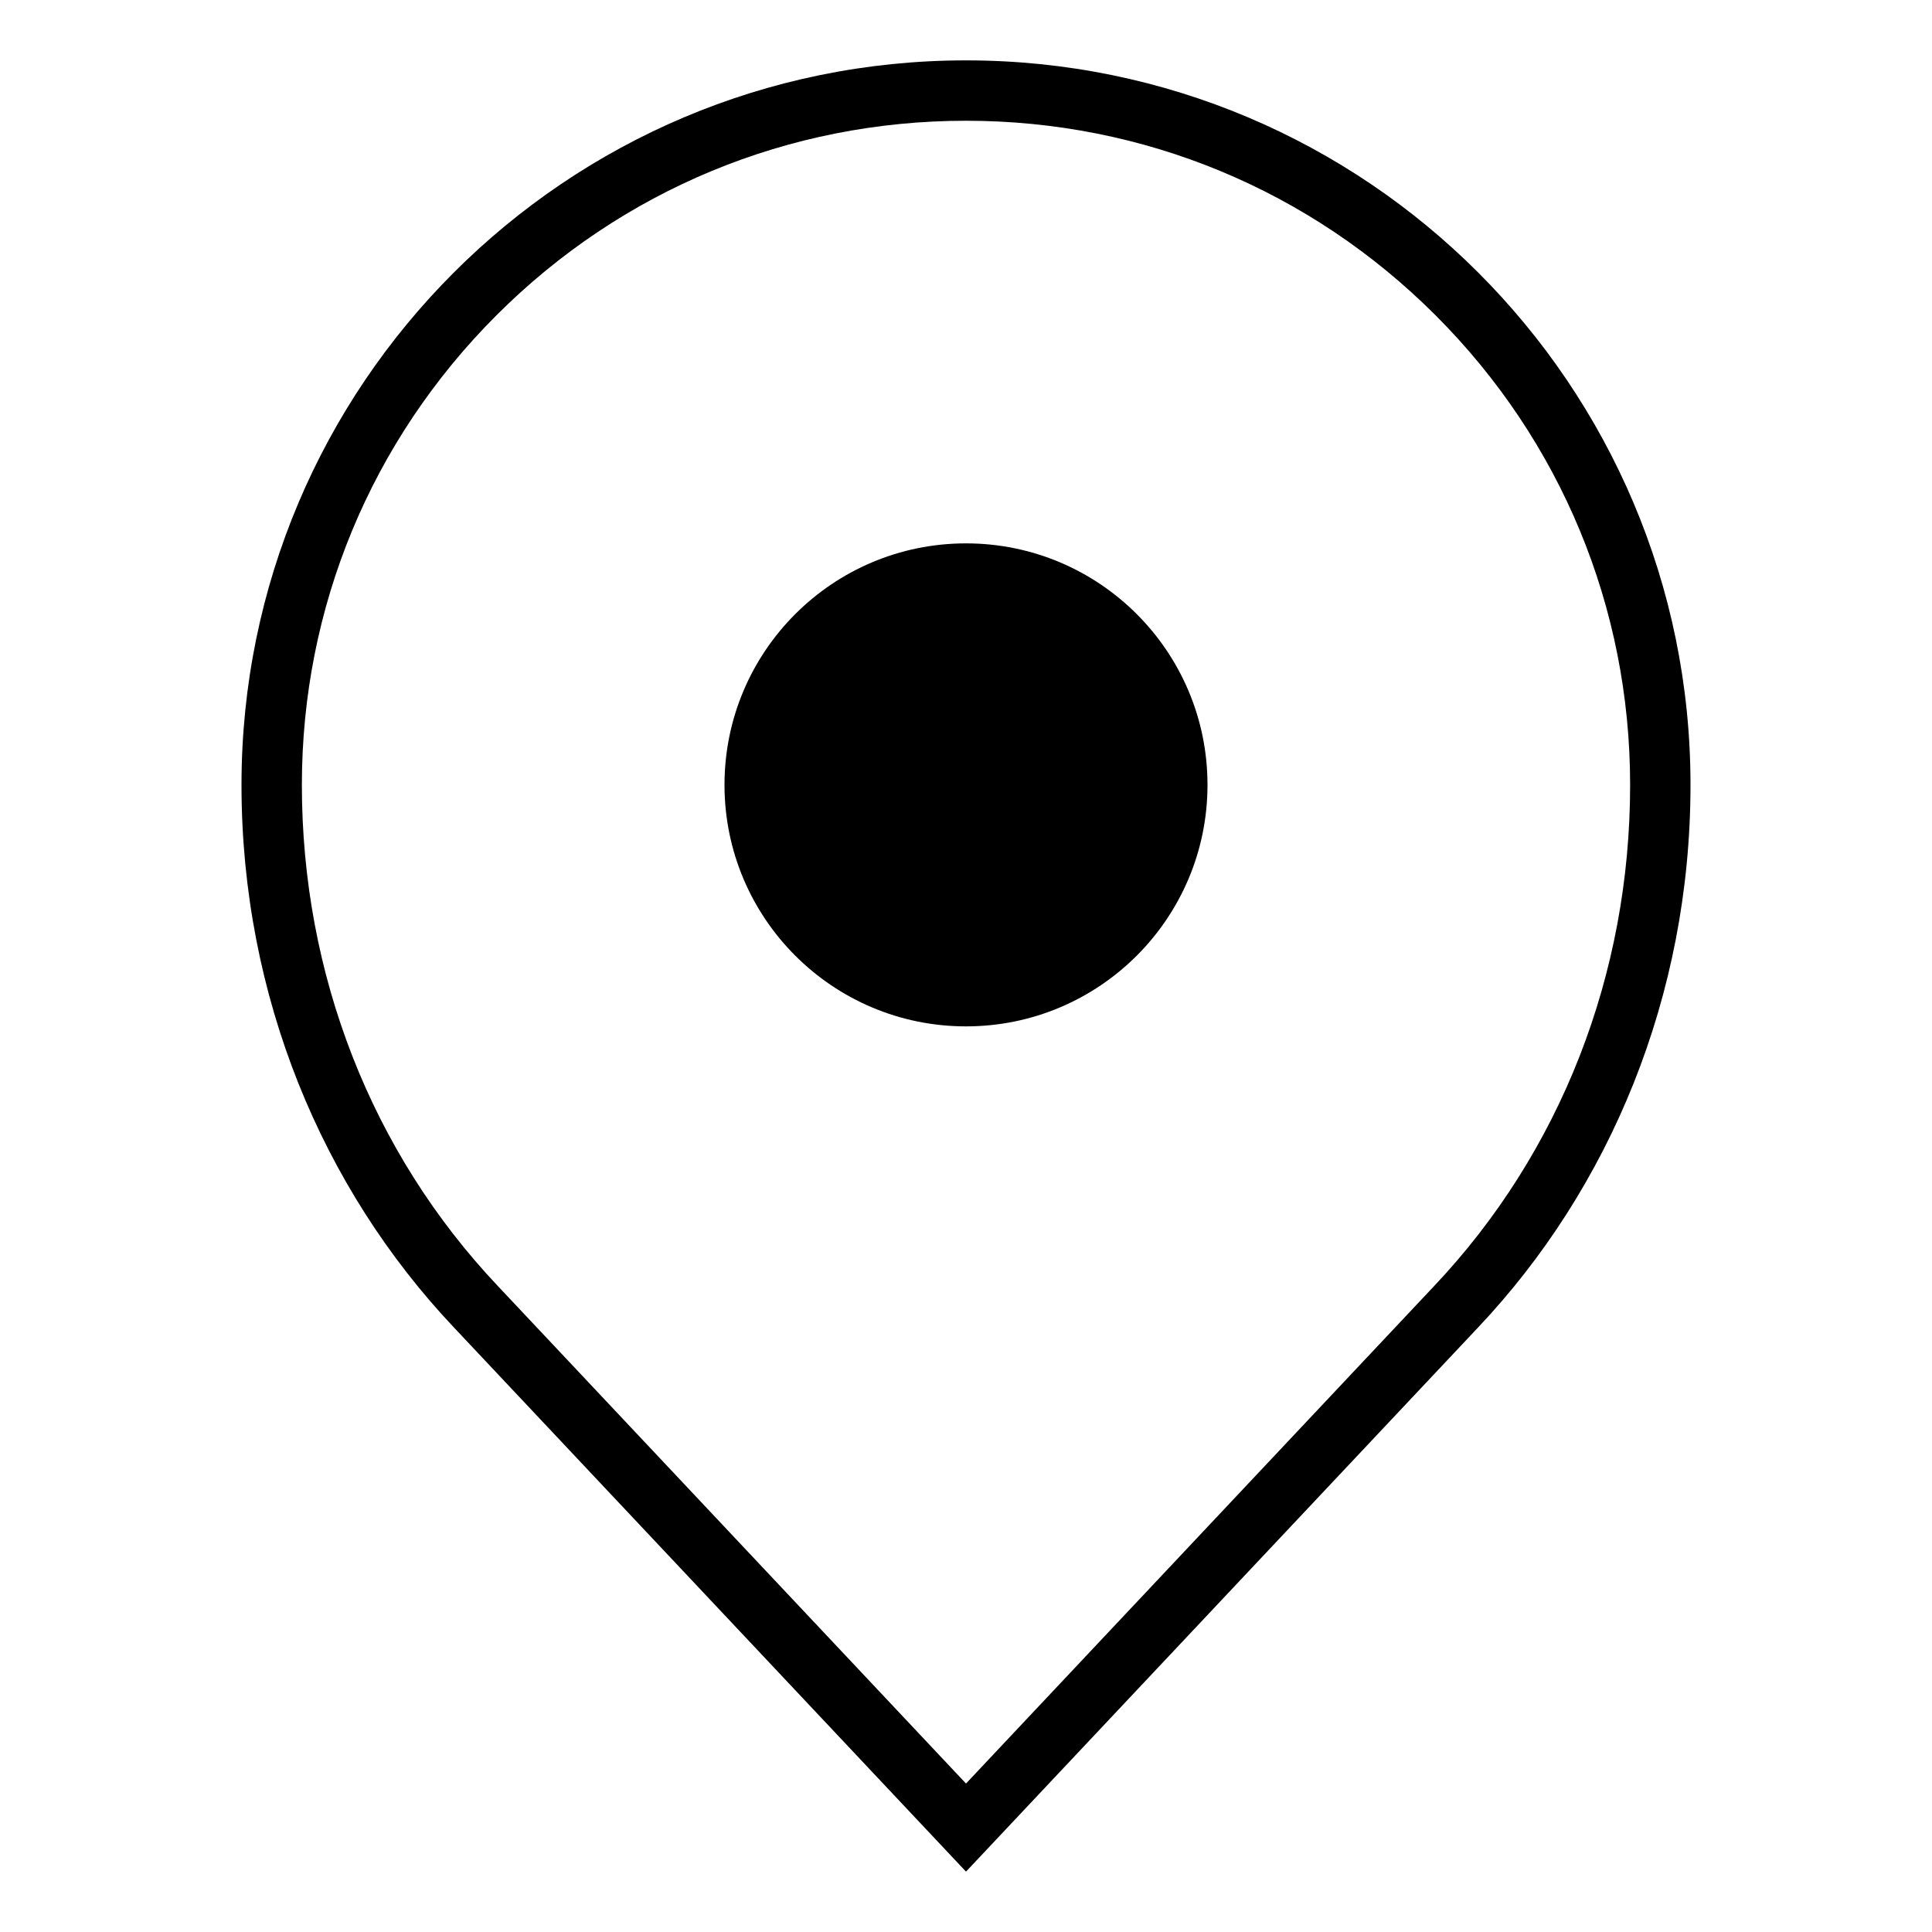 <svg xmlns="http://www.w3.org/2000/svg" viewBox="0 0 64 64" style="enable-background:new 0 0 64 64"><path d="M48.969,9.03C44.627,4.687,38.627,2,32,2S19.373,4.687,15.031,9.03C10.687,13.373,8,19.373,8,26 c0,7.017,2.687,13.37,7.031,17.968L32,62l16.969-18.032C53.312,39.37,56,33.017,56,26C56,19.373,53.312,13.373,48.969,9.03z M47.512,42.597L32,59.082L16.485,42.594C12.303,38.168,10,32.274,10,26c0-5.875,2.289-11.4,6.446-15.556C20.6,6.289,26.123,4,32,4 c5.876,0,11.4,2.289,15.555,6.445C51.711,14.6,54,20.125,54,26C54,32.274,51.697,38.168,47.512,42.597z"/><circle cx="32" cy="26" r="8"/></svg>